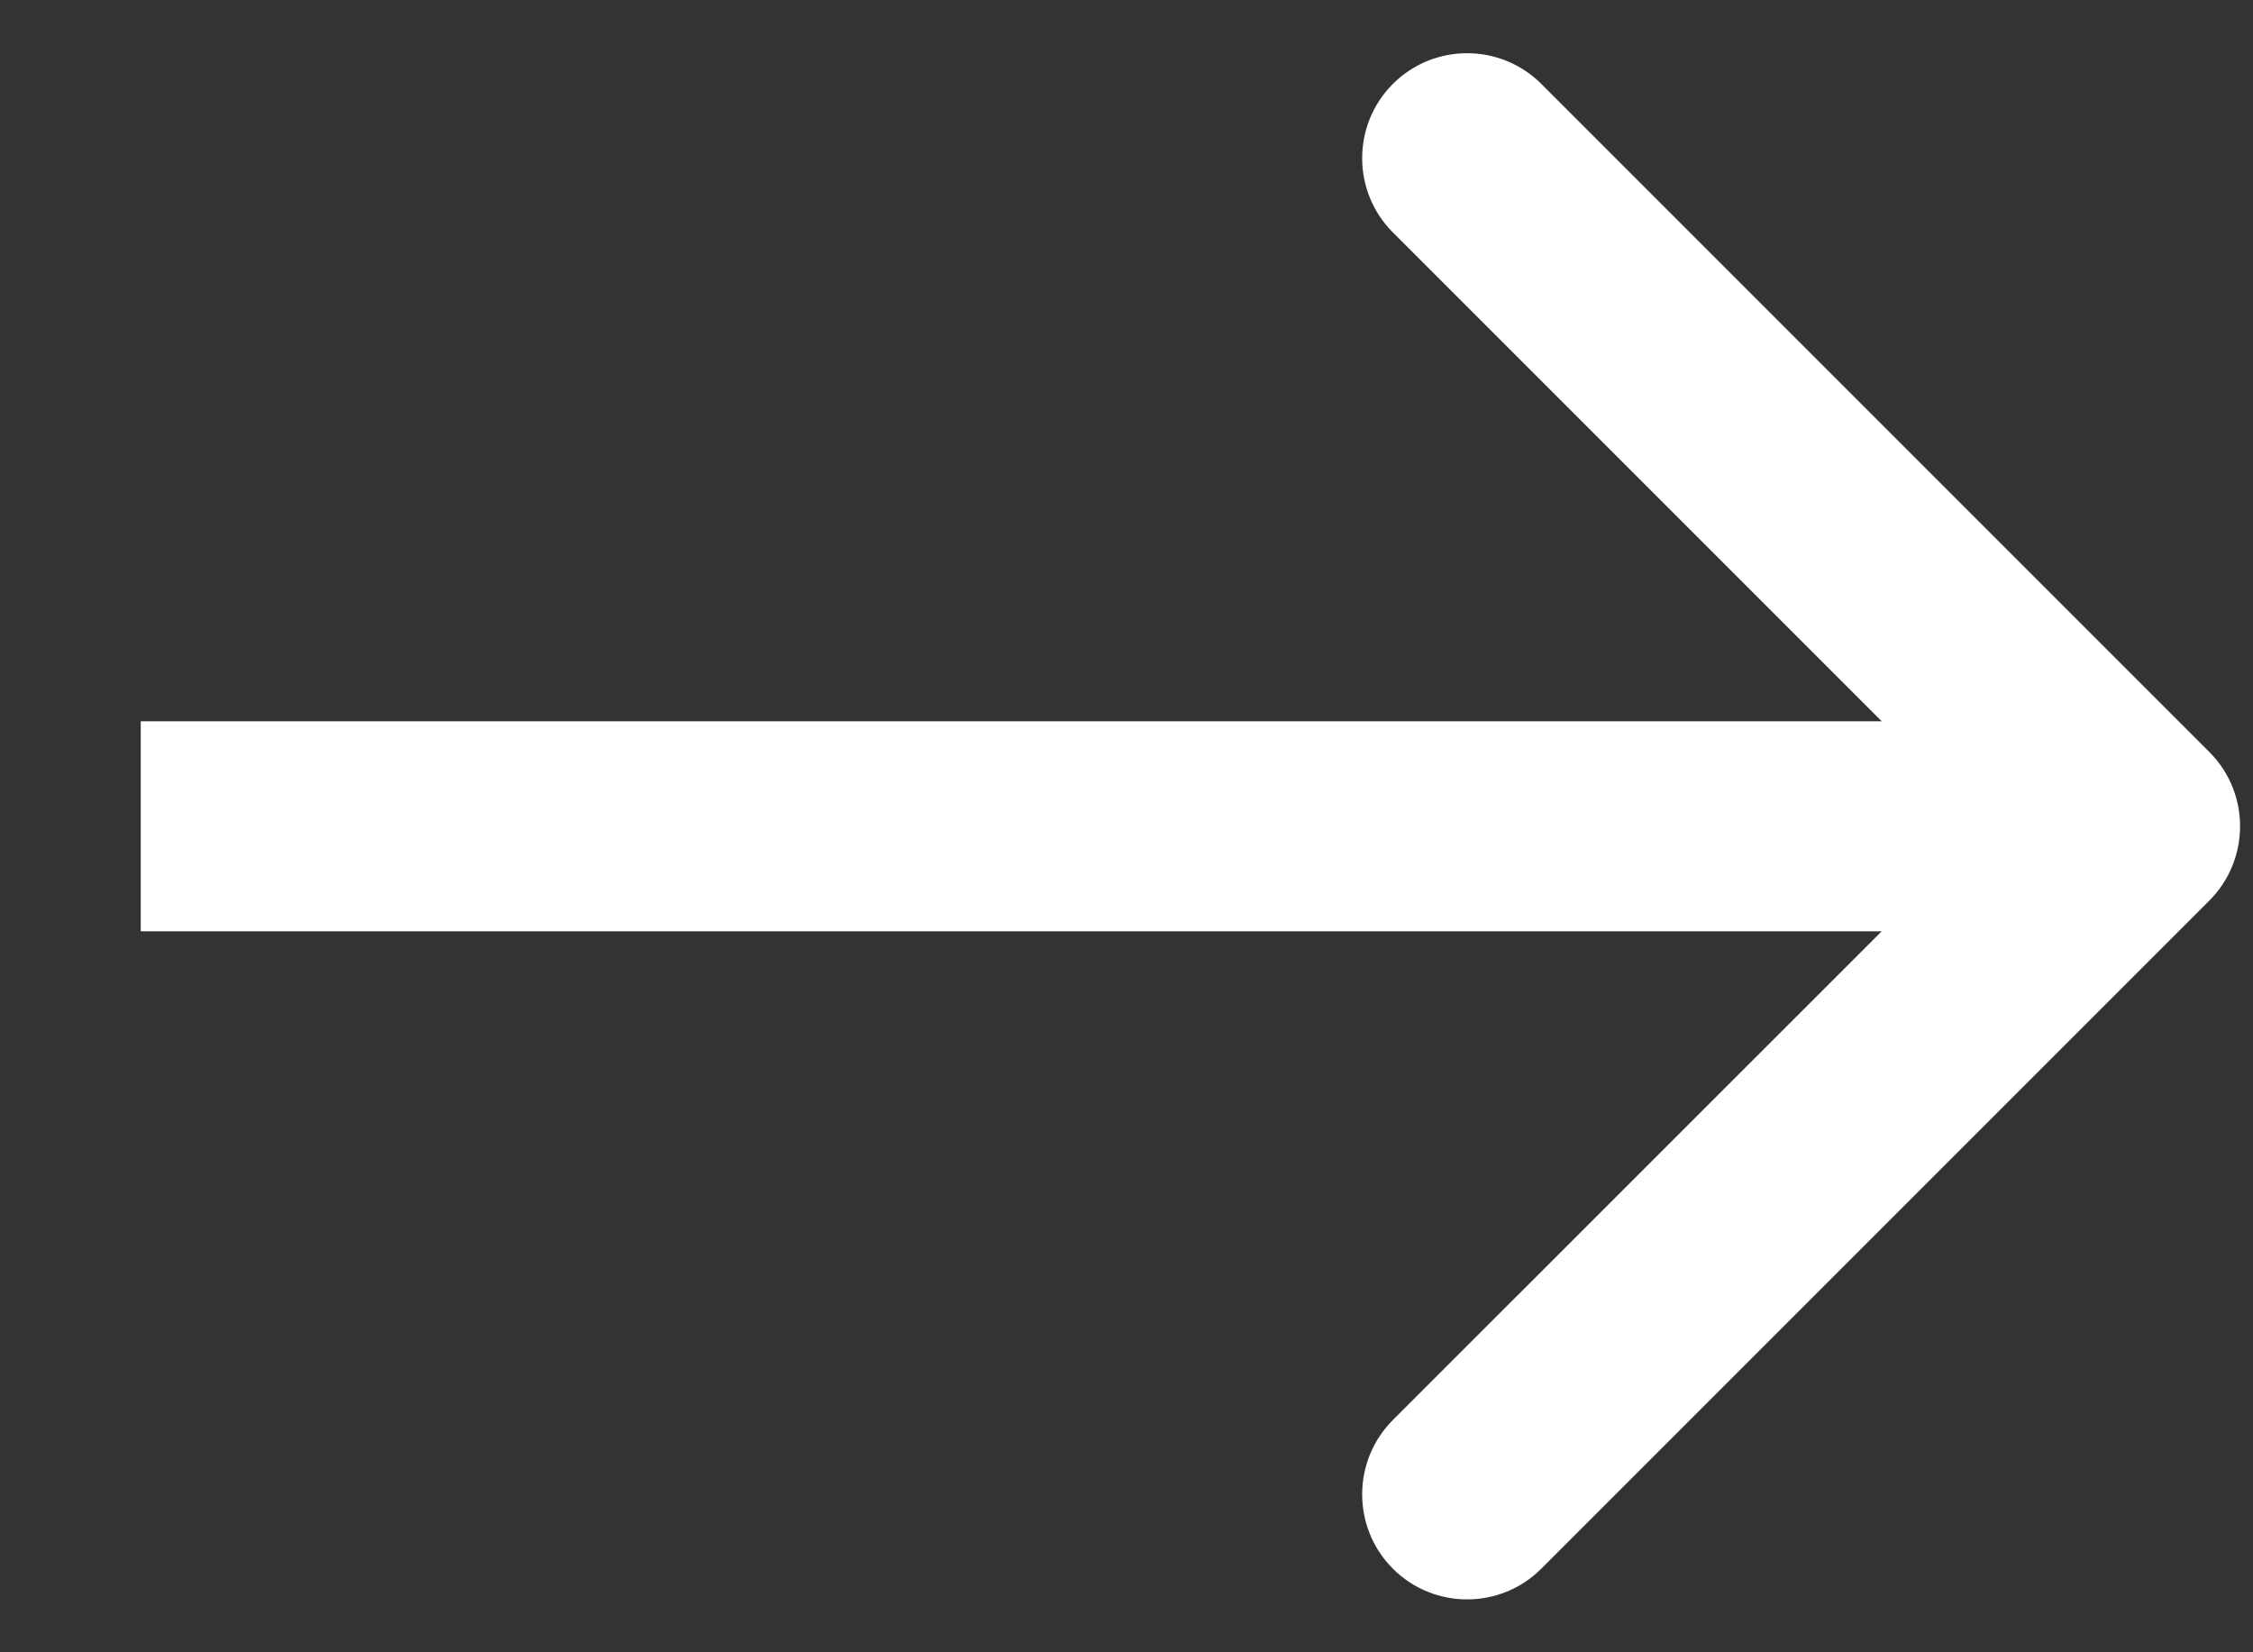 <svg width="15" height="11" viewBox="0 0 15 11" fill="none" xmlns="http://www.w3.org/2000/svg">
<rect x="0" y="0" width="15" height="11" fill="#333333" stroke="none"/>
<path d="M14.71 5.995C14.982 5.722 14.982 5.279 14.71 5.007L10.262 0.559C9.989 0.286 9.546 0.286 9.273 0.559C9.001 0.832 9.001 1.274 9.273 1.547L13.227 5.501L9.273 9.454C9.001 9.727 9.001 10.17 9.273 10.443C9.546 10.716 9.989 10.716 10.262 10.443L14.71 5.995ZM0.937 6.2H14.215V4.802H0.937V6.2Z" fill="white"/>
</svg>
